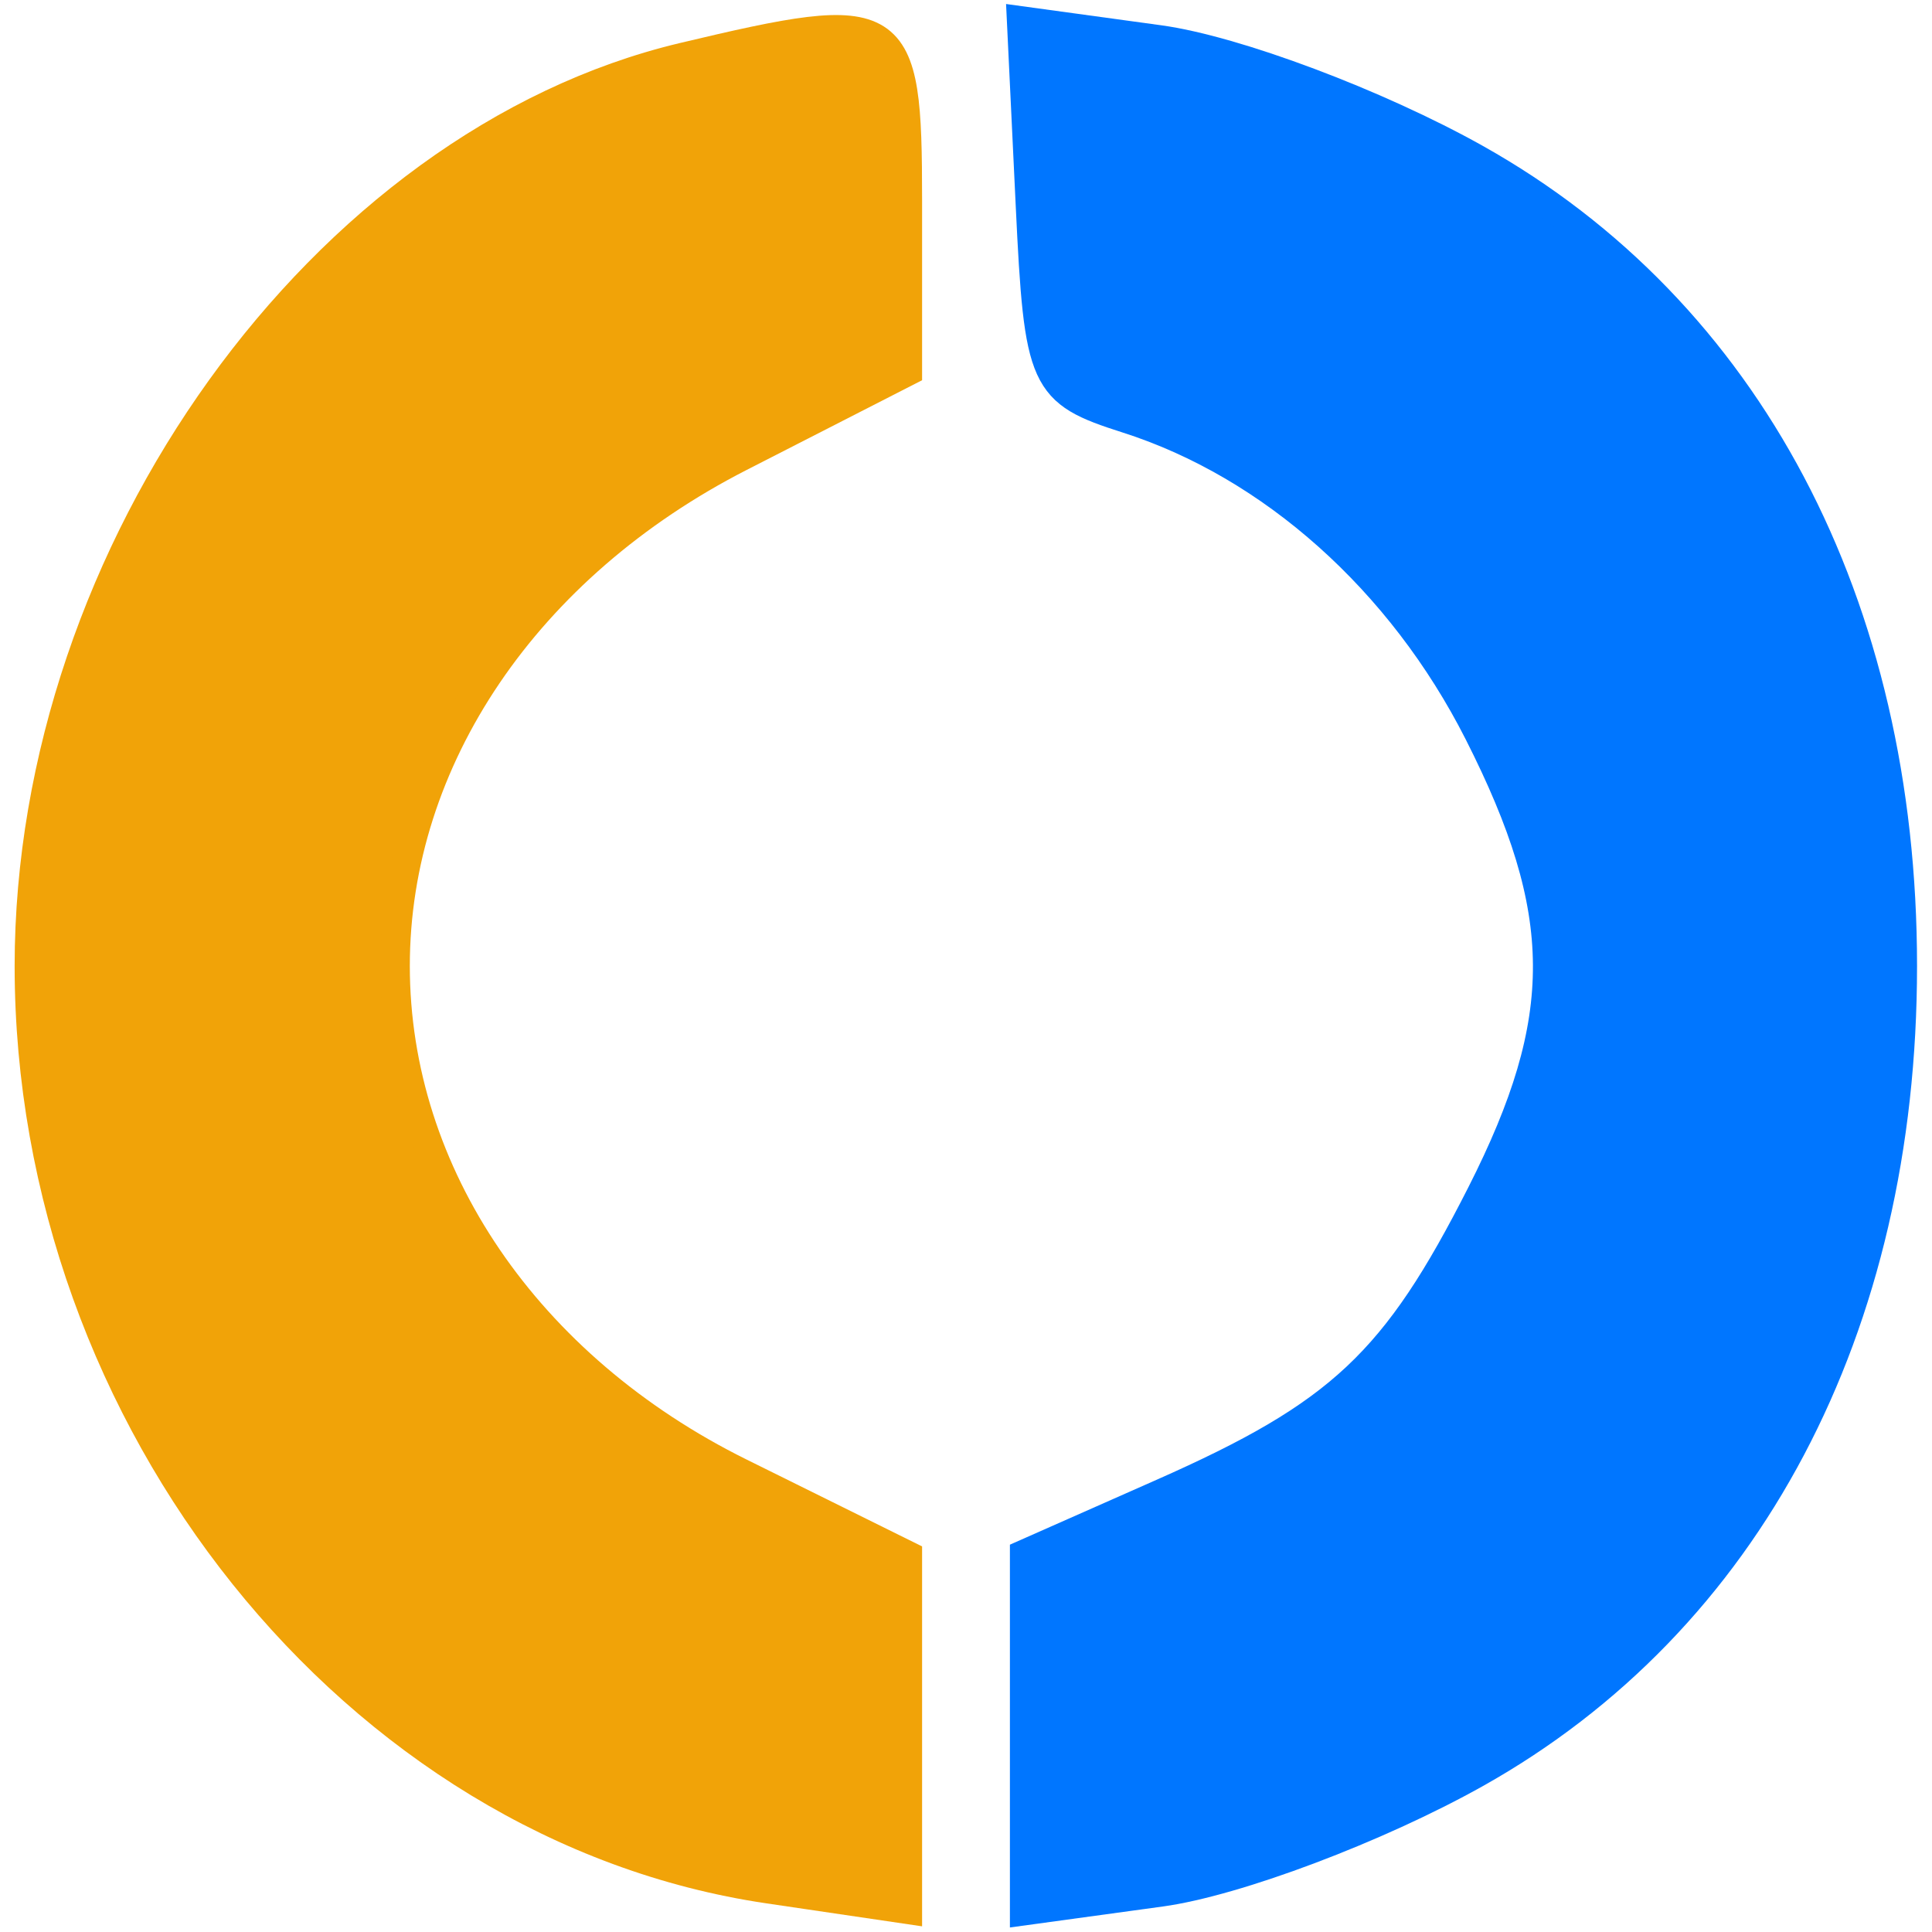 <?xml version="1.0" encoding="utf-8"?>
<!DOCTYPE svg PUBLIC "-//W3C//DTD SVG 20010904//EN" "http://www.w3.org/TR/2001/REC-SVG-20010904/DTD/svg10.dtd">
<svg version="1.0" xmlns="http://www.w3.org/2000/svg" width="66pt" height="66pt" viewBox="0 0 66 66" style="" preserveAspectRatio="xMidYMid meet">
<g fill="#0076FFFF" stroke="#0076FFFF">
<path d="M 35.199 7.028 C 35.487 13.060 35.634 13.384 38.500 14.298 C 43.453 15.878 47.882 19.834 50.515 25.029 C 53.625 31.166 53.646 34.792 50.608 40.783 C 47.687 46.543 45.796 48.318 39.713 51.009 L 35.000 53.094 35.000 59.183 L 35.000 65.272 39.659 64.633 C 42.221 64.282 47.058 62.459 50.409 60.581 C 59.698 55.376 64.989 45.366 64.989 33.000 C 64.989 20.634 59.698 10.624 50.409 5.419 C 47.058 3.541 42.198 1.715 39.607 1.360 L 34.897 0.714 35.199 7.028 "/></g>
<g fill="#F1A308FF" stroke="#F1A308FF">
<path d="M 23.332 1.959 C 11.034 4.888 1.000 18.836 1.000 33.000 C 1.000 48.528 12.145 62.444 26.250 64.526 L 31.000 65.227 31.000 59.182 L 31.000 53.138 25.287 50.310 C 17.987 46.696 13.500 40.107 13.500 33.000 C 13.500 25.947 17.971 19.346 25.283 15.607 L 31.000 12.683 31.000 6.842 C 31.000 0.400 30.695 0.205 23.332 1.959 "/></g>
</svg>
